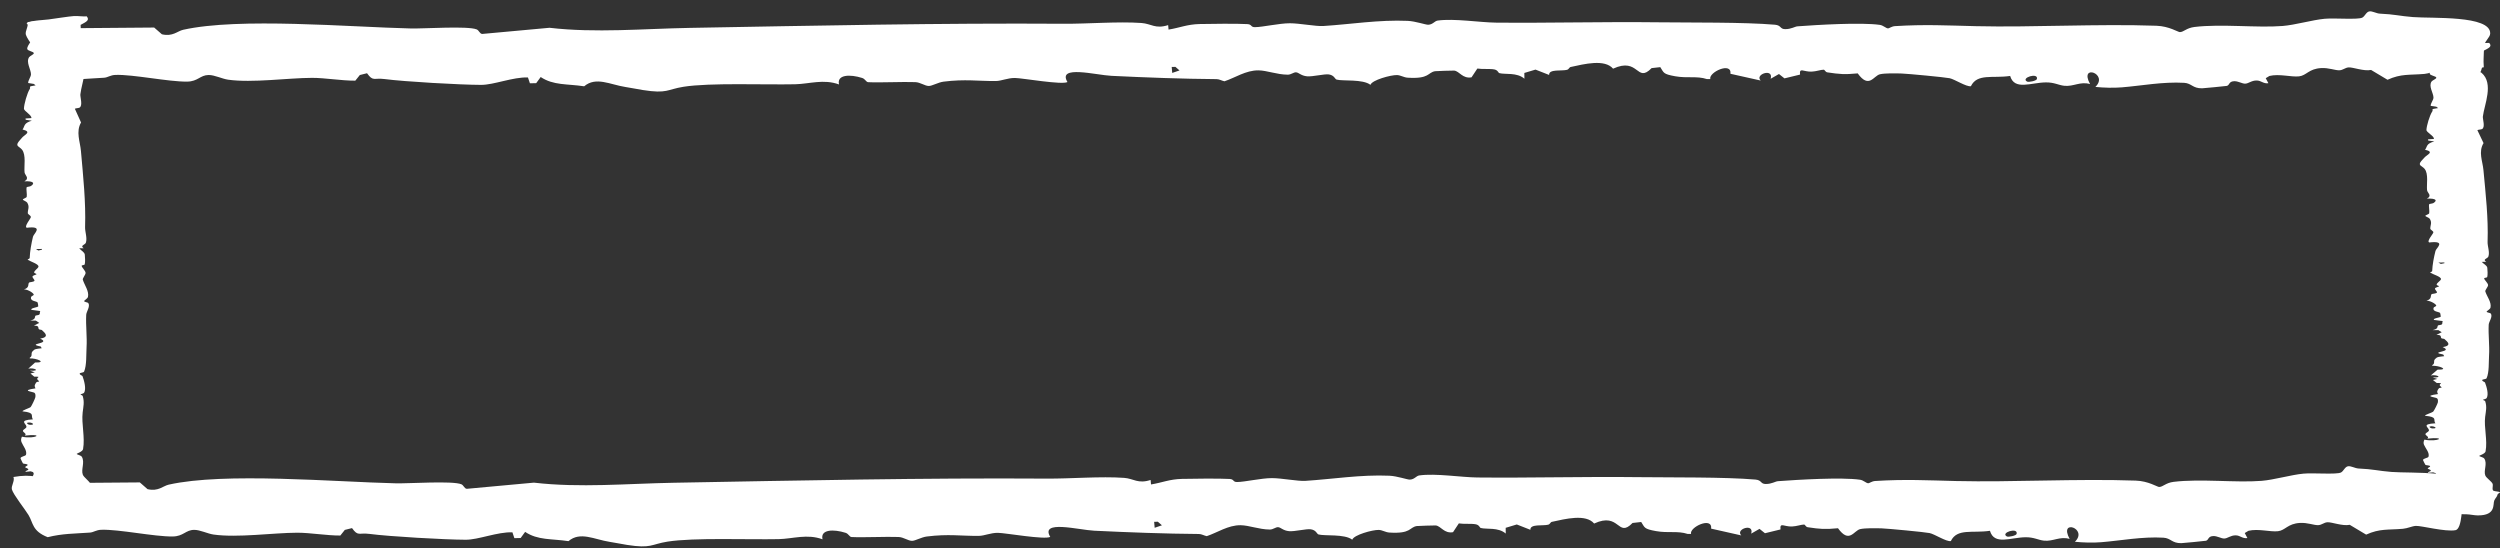 <?xml version="1.0" encoding="UTF-8"?> <svg xmlns="http://www.w3.org/2000/svg" width="187" height="41" viewBox="0 0 187 41" fill="none"><rect x="0" y="0" width="187" height="41" fill="#333333" stroke="none"/><path d="M7.289 36.829C7.325 36.874 7.13 36.937 7.12 36.99C7.075 37.21 6.94 37.292 6.863 37.492C6.75 37.788 7.005 38.666 5.654 38.666C5.654 38.666 5.654 38.666 5.654 38.666C5.64 38.666 5.627 38.666 5.613 38.666C5.356 38.663 5.075 38.588 4.784 38.577C4.492 38.566 2.612 38.575 2.506 38.468C2.366 38.315 2.849 37.945 2.827 37.863C2.813 37.807 2.642 37.738 2.611 37.666C2.513 37.435 2.638 37.314 2.174 37.105C2.419 37.022 2.664 36.939 2.908 36.855C2.795 36.746 3.118 36.582 3.1 36.516C3.085 36.461 2.892 36.429 2.883 36.373C2.871 36.31 3.08 36.212 3.049 36.097C2.998 35.908 2.493 35.874 2.429 35.761C2.363 35.643 2.637 35.461 2.46 35.31C2.404 35.292 2.349 35.273 2.293 35.254C2.167 35.267 2.042 35.281 1.916 35.294C1.858 35.219 2.115 35.186 2.12 35.117C2.125 35.035 1.881 34.993 1.883 34.938C1.884 34.894 2.079 34.832 2.067 34.774C2.05 34.689 1.768 34.708 1.715 34.662C1.694 34.643 1.538 34.305 1.536 34.286C1.525 34.141 1.912 34.129 1.946 34.013C2.038 33.692 1.725 33.363 1.607 33.066C1.554 32.934 1.577 32.796 1.639 32.664C2.628 32.872 3.399 32.411 1.85 32.583C2.07 32.436 1.652 32.332 1.723 32.193C1.769 32.103 1.984 32.04 1.978 31.912C1.967 31.683 1.356 31.434 2.46 31.368C2.265 31.1 2.665 30.868 1.691 30.771C1.632 30.702 2.212 30.525 2.291 30.448C2.365 30.374 2.627 29.812 2.642 29.72C2.656 29.628 2.672 29.467 2.587 29.389C2.481 29.292 1.471 29.224 2.652 29.05C2.556 28.849 2.59 28.777 2.727 28.59C2.752 28.556 2.928 28.552 2.928 28.532C2.928 28.491 2.798 28.422 2.782 28.349C2.756 28.229 3.125 28.16 2.562 28.174C2.467 28.095 2.373 28.016 2.278 27.937C2.387 27.909 2.496 27.881 2.605 27.853C2.486 27.811 2.368 27.769 2.249 27.727C3.065 27.776 2.583 27.479 2.115 27.575C2.284 27.422 2.453 27.269 2.622 27.116C3.548 27.137 2.728 26.779 2.225 26.809C2.225 26.792 2.226 26.774 2.227 26.757C2.473 26.603 2.272 26.462 2.437 26.275C2.602 26.088 2.693 26.106 3.119 26.049C3.094 26.005 3.07 25.961 3.046 25.917C1.877 25.686 3.9 25.727 3.004 25.331C3.738 25.205 3.353 24.893 3.13 24.687C3.104 24.663 2.961 24.662 2.917 24.63C2.812 24.552 2.995 24.352 2.535 24.359C2.668 24.29 2.801 24.221 2.934 24.152C2.851 24.095 2.767 24.039 2.683 23.982C2.54 23.982 2.396 23.983 2.253 23.983C2.742 23.869 2.554 23.69 2.671 23.602C2.695 23.585 2.893 23.581 2.947 23.526C3.011 23.462 2.952 23.344 3.014 23.268C2.795 23.238 2.575 23.209 2.356 23.179C2.237 23.043 2.816 22.995 2.861 22.916C2.869 22.901 2.827 22.639 2.815 22.625C2.717 22.509 2.224 22.542 2.329 22.208C2.348 22.148 2.519 22.1 2.526 22.046C2.538 21.951 2.151 21.665 1.794 21.642C2.241 21.527 2.058 21.218 2.188 21.128C2.227 21.1 2.513 21.094 2.573 21.01C2.623 20.941 2.394 20.765 2.433 20.679C2.474 20.587 2.714 20.554 2.731 20.512C2.746 20.474 2.553 20.438 2.554 20.384C2.561 20.219 2.872 20.069 2.878 19.938C2.887 19.748 2.314 19.581 2.06 19.423C2.097 19.383 2.22 19.345 2.221 19.303C2.239 18.793 2.345 18.218 2.467 17.706C2.524 17.469 3.301 16.878 2.004 17.036C1.777 16.953 2.3 16.353 2.308 16.239C2.315 16.125 2.083 16.034 2.08 15.945C2.069 15.674 2.237 15.483 2.034 15.154C1.982 15.069 1.706 14.978 1.709 14.927C1.714 14.867 1.98 14.801 1.997 14.723C2.035 14.535 1.948 14.186 1.994 14.006C2.003 13.973 2.237 13.961 2.31 13.915C2.596 13.732 2.571 13.527 1.824 13.563C2.248 13.329 1.861 13.112 1.837 12.894C1.789 12.435 1.963 11.598 1.65 11.198C1.452 10.946 1.117 10.952 1.406 10.581C1.47 10.498 1.556 10.416 1.633 10.316C1.813 10.082 2.432 9.867 1.686 9.688C1.879 9.428 1.742 9.22 2.38 9.027C2.227 9.004 2.074 8.982 1.921 8.959C1.917 8.927 1.913 8.895 1.91 8.863C2.055 8.853 2.201 8.843 2.347 8.833C2.387 8.605 1.787 8.314 1.791 8.121C1.798 7.796 2.031 6.96 2.228 6.653C2.332 6.489 2.02 6.48 2.662 6.387C2.618 6.35 2.573 6.314 2.528 6.277C2.388 6.254 2.247 6.231 2.106 6.209C2.101 5.999 2.319 5.75 2.317 5.551C2.312 5.187 1.925 4.64 2.18 4.275C2.244 4.183 2.534 4.069 2.53 3.979C2.526 3.849 2.045 3.817 2.036 3.651C2.021 3.366 2.58 2.834 2.537 2.564C2.525 2.483 2.346 2.446 2.327 2.391C2.245 2.159 2.259 1.968 1.982 1.745C2.444 1.506 3.039 1.527 3.64 1.453C4.093 1.397 5.144 1.225 5.541 1.2C5.82 1.183 6.178 1.247 6.485 1.223C6.731 1.509 6.461 1.63 6.029 1.862C6.046 2.292 6.063 2.721 6.08 3.151C5.913 3.19 5.745 3.229 5.578 3.268C5.577 3.268 5.577 3.268 5.577 3.268C5.383 3.433 5.815 3.503 5.913 3.592C6.851 4.443 6.117 6.119 6.011 7.056C5.988 7.258 6.214 7.915 5.942 8.054C5.871 8.09 5.613 8.1 5.601 8.138C5.755 8.479 5.909 8.82 6.062 9.161C5.661 9.863 5.993 10.588 6.054 11.294C6.222 13.207 6.426 15.1 6.364 16.981C6.351 17.344 6.545 17.805 6.42 18.161C6.368 18.31 5.953 18.372 6.263 18.567C6.151 18.569 6.039 18.571 5.927 18.573C6.062 18.743 6.317 18.852 6.343 19.043C6.364 19.204 6.381 19.629 6.338 19.771C6.316 19.845 6.108 19.817 6.109 19.886C6.112 20.003 6.401 20.255 6.401 20.417C6.401 20.564 6.16 20.812 6.195 20.925C6.319 21.332 6.676 21.775 6.58 22.209C6.553 22.329 6.282 22.483 6.29 22.52C6.305 22.594 6.568 22.616 6.602 22.665C6.773 22.915 6.46 23.305 6.448 23.55C6.408 24.349 6.522 25.195 6.474 25.99C6.444 26.493 6.49 27.328 6.292 27.791C6.249 27.892 5.961 27.865 5.961 27.949C5.961 28.042 6.156 28.093 6.172 28.136C6.282 28.437 6.479 29.102 6.28 29.387C6.241 29.441 6.015 29.48 6.016 29.513C6.016 29.529 6.17 29.566 6.186 29.618C6.326 30.073 6.236 30.405 6.183 30.851C6.083 31.705 6.37 32.694 6.214 33.592C6.181 33.787 5.734 33.921 5.738 33.949C5.747 34.009 6.048 34.048 6.122 34.17C6.366 34.576 6.045 35.123 6.196 35.51C6.27 35.701 6.652 35.963 6.736 36.151C6.804 36.301 6.654 36.655 6.822 36.722C6.923 36.762 7.248 36.781 7.289 36.829ZM2.229 31.775C2.749 31.801 2.317 31.52 2.038 31.626C1.975 31.65 2.094 31.768 2.229 31.775ZM3.131 18.621C2.983 18.623 2.834 18.626 2.686 18.629C2.748 18.666 2.81 18.702 2.871 18.739C2.961 18.718 3.05 18.698 3.139 18.677C3.136 18.658 3.134 18.64 3.131 18.621Z" fill="white"></path><path d="M177.228 0.852C177.447 0.816 177.757 1.011 178.017 1.021C179.102 1.066 179.505 1.201 180.487 1.277C181.944 1.391 186.267 1.135 186.267 2.487C186.267 2.487 186.267 2.487 186.267 2.487C186.267 2.5 186.266 2.514 186.265 2.527C186.25 2.785 185.883 3.066 185.828 3.357C185.774 3.648 185.814 5.529 185.292 5.635C184.535 5.774 182.719 5.292 182.315 5.313C182.039 5.328 181.699 5.499 181.346 5.529C180.207 5.627 179.612 5.502 178.586 5.967C178.176 5.722 177.766 5.477 177.356 5.232C176.82 5.346 176.009 5.023 175.684 5.041C175.417 5.055 175.261 5.249 174.983 5.258C174.671 5.269 174.192 5.06 173.625 5.092C172.695 5.142 172.53 5.647 171.972 5.711C171.393 5.778 170.493 5.503 169.755 5.681C169.663 5.737 169.57 5.792 169.477 5.848C169.544 5.973 169.61 6.099 169.676 6.224C169.305 6.283 169.145 6.025 168.803 6.021C168.401 6.015 168.196 6.259 167.925 6.258C167.704 6.257 167.403 6.061 167.116 6.074C166.697 6.09 166.789 6.373 166.563 6.426C166.473 6.446 164.81 6.602 164.717 6.605C164.003 6.616 163.941 6.229 163.372 6.195C161.794 6.103 160.174 6.415 158.715 6.534C158.063 6.586 157.383 6.564 156.733 6.502C157.757 5.512 155.491 4.742 156.338 6.291C155.615 6.07 155.103 6.488 154.417 6.418C153.974 6.372 153.667 6.157 153.034 6.163C151.911 6.174 150.682 6.784 150.359 5.681C149.04 5.875 147.898 5.475 147.423 6.449C147.083 6.509 146.212 5.929 145.83 5.85C145.47 5.776 142.702 5.514 142.249 5.499C141.797 5.484 141.004 5.468 140.623 5.554C140.144 5.66 139.809 6.67 138.956 5.489C137.965 5.584 137.611 5.55 136.689 5.413C136.522 5.388 136.503 5.213 136.406 5.213C136.205 5.213 135.863 5.343 135.504 5.358C134.914 5.384 134.578 5.015 134.643 5.579C134.255 5.673 133.866 5.768 133.477 5.862C133.34 5.753 133.204 5.645 133.067 5.536C132.86 5.654 132.652 5.773 132.444 5.892C132.688 5.076 131.225 5.557 131.7 6.025C130.946 5.856 130.192 5.688 129.438 5.519C129.543 4.592 127.783 5.412 127.931 5.916C127.845 5.915 127.759 5.915 127.672 5.914C126.917 5.668 126.224 5.869 125.303 5.704C124.383 5.538 124.469 5.448 124.189 5.022C123.973 5.046 123.756 5.071 123.54 5.095C122.403 6.264 122.604 4.24 120.658 5.137C120.036 4.402 118.503 4.788 117.487 5.011C117.369 5.037 117.367 5.179 117.209 5.223C116.824 5.329 115.842 5.146 115.875 5.606C115.535 5.472 115.195 5.339 114.855 5.206C114.577 5.29 114.299 5.374 114.021 5.457C114.022 5.601 114.024 5.744 114.025 5.888C113.465 5.399 112.585 5.587 112.152 5.47C112.065 5.446 112.047 5.248 111.778 5.194C111.464 5.13 110.88 5.188 110.506 5.127C110.361 5.346 110.215 5.565 110.07 5.785C109.402 5.904 109.167 5.325 108.774 5.28C108.703 5.272 107.414 5.313 107.344 5.326C106.776 5.424 106.937 5.917 105.292 5.811C104.999 5.792 104.762 5.622 104.497 5.615C104.029 5.602 102.62 5.989 102.509 6.347C101.942 5.899 100.424 6.082 99.977 5.953C99.842 5.913 99.811 5.628 99.397 5.567C99.06 5.518 98.194 5.746 97.768 5.708C97.315 5.666 97.154 5.427 96.951 5.41C96.759 5.394 96.582 5.588 96.321 5.586C95.506 5.58 94.768 5.268 94.124 5.263C93.192 5.254 92.369 5.826 91.589 6.08C91.396 6.043 91.206 5.92 91.003 5.919C88.493 5.901 85.662 5.796 83.145 5.673C81.977 5.617 79.071 4.84 79.846 6.137C79.44 6.364 76.487 5.841 75.926 5.833C75.364 5.825 74.919 6.058 74.478 6.061C73.146 6.071 72.208 5.904 70.587 6.106C70.168 6.159 69.72 6.435 69.472 6.431C69.173 6.427 68.852 6.16 68.465 6.143C67.542 6.105 65.824 6.193 64.939 6.147C64.777 6.138 64.72 5.904 64.489 5.831C63.59 5.545 62.581 5.57 62.759 6.317C61.606 5.893 60.539 6.279 59.471 6.303C57.211 6.352 53.094 6.177 51.125 6.491C49.884 6.689 49.916 7.024 48.088 6.735C47.682 6.671 47.279 6.584 46.786 6.508C45.633 6.328 44.575 5.709 43.696 6.455C42.415 6.261 41.395 6.399 40.444 5.761C40.332 5.914 40.22 6.067 40.108 6.22C39.951 6.223 39.794 6.227 39.637 6.231C39.588 6.085 39.539 5.939 39.49 5.793C38.365 5.754 36.937 6.354 35.985 6.349C34.388 6.343 30.276 6.11 28.762 5.913C27.958 5.808 27.914 6.121 27.454 5.478C27.274 5.523 27.095 5.568 26.915 5.612C26.802 5.753 26.69 5.894 26.577 6.034C25.546 6.04 24.323 5.822 23.34 5.824C21.55 5.828 18.862 6.215 17.064 5.961C16.613 5.897 16.05 5.607 15.608 5.61C14.966 5.615 14.81 6.096 13.995 6.105C12.589 6.12 9.973 5.561 8.644 5.603C8.25 5.616 8.066 5.795 7.794 5.814C6.651 5.896 5.714 5.881 4.619 6.158C3.443 5.697 3.544 5.102 3.18 4.501C2.904 4.048 2.057 2.997 1.936 2.6C1.852 2.321 2.167 1.962 2.049 1.655C3.458 1.41 4.05 1.68 5.194 2.112C7.306 2.095 9.419 2.077 11.532 2.06C11.724 2.228 11.916 2.395 12.108 2.563C12.108 2.563 12.108 2.564 12.108 2.564C12.92 2.758 13.264 2.326 13.701 2.228C17.89 1.29 26.136 2.024 30.747 2.13C31.741 2.152 34.974 1.926 35.656 2.199C35.832 2.27 35.882 2.528 36.069 2.539C37.748 2.386 39.426 2.232 41.104 2.078C44.555 2.48 48.122 2.148 51.599 2.086C61.007 1.919 70.321 1.715 79.574 1.777C81.362 1.789 83.632 1.596 85.383 1.72C86.113 1.772 86.418 2.187 87.378 1.878C87.388 1.99 87.398 2.101 87.408 2.213C88.246 2.078 88.781 1.824 89.72 1.798C90.511 1.777 92.604 1.76 93.302 1.803C93.665 1.824 93.53 2.033 93.868 2.032C94.446 2.029 95.683 1.74 96.481 1.74C97.204 1.74 98.424 1.98 98.98 1.946C100.982 1.822 103.163 1.465 105.297 1.561C105.887 1.588 106.645 1.859 106.83 1.851C107.19 1.835 107.298 1.572 107.54 1.538C108.77 1.367 110.688 1.68 111.894 1.693C115.824 1.733 119.987 1.618 123.9 1.667C126.372 1.697 130.481 1.651 132.763 1.849C133.255 1.891 133.124 2.18 133.537 2.18C133.995 2.18 134.244 1.985 134.458 1.969C135.94 1.859 139.212 1.662 140.612 1.861C140.878 1.899 141.072 2.125 141.231 2.124C141.312 2.124 141.494 1.97 141.748 1.954C143.987 1.815 145.62 1.905 147.814 1.958C152.016 2.058 156.885 1.771 161.3 1.926C162.262 1.96 162.921 2.407 163.056 2.402C163.353 2.393 163.543 2.093 164.144 2.018C166.143 1.774 168.835 2.095 170.736 1.944C171.675 1.87 172.965 1.489 173.889 1.404C174.628 1.337 176.371 1.487 176.698 1.319C176.897 1.218 176.989 0.893 177.228 0.852ZM152.36 5.912C152.491 5.392 151.109 5.824 151.628 6.103C151.744 6.166 152.326 6.047 152.36 5.912ZM87.644 5.009C87.657 5.158 87.67 5.306 87.682 5.455C87.864 5.393 88.045 5.331 88.227 5.269C88.125 5.18 88.023 5.091 87.921 5.002C87.829 5.004 87.736 5.007 87.644 5.009Z" fill="white"></path><path d="M186.996 36.818C187.032 36.86 186.837 36.92 186.827 36.969C186.782 37.178 186.647 37.255 186.57 37.443C186.457 37.723 186.712 38.552 185.361 38.552C185.361 38.552 185.361 38.552 185.361 38.552C185.347 38.552 185.334 38.552 185.321 38.552C185.063 38.549 184.782 38.478 184.491 38.468C184.199 38.458 182.319 38.465 182.213 38.365C182.074 38.22 182.556 37.871 182.534 37.794C182.52 37.741 182.349 37.676 182.318 37.608C182.22 37.39 182.345 37.275 181.881 37.079C182.126 37 182.371 36.921 182.615 36.843C182.502 36.74 182.825 36.584 182.807 36.522C182.792 36.471 182.599 36.441 182.59 36.387C182.578 36.328 182.787 36.236 182.756 36.127C182.705 35.949 182.2 35.917 182.136 35.81C182.07 35.699 182.344 35.526 182.167 35.385C182.111 35.367 182.056 35.349 182 35.331C181.874 35.344 181.749 35.357 181.623 35.369C181.565 35.298 181.822 35.267 181.827 35.202C181.832 35.125 181.588 35.085 181.59 35.033C181.591 34.991 181.786 34.933 181.774 34.878C181.757 34.798 181.475 34.815 181.422 34.772C181.401 34.755 181.245 34.436 181.243 34.418C181.232 34.281 181.619 34.269 181.653 34.16C181.745 33.857 181.432 33.546 181.314 33.266C181.261 33.141 181.284 33.011 181.346 32.886C182.335 33.083 183.106 32.648 181.557 32.81C181.777 32.672 181.359 32.574 181.43 32.442C181.476 32.357 181.691 32.298 181.685 32.177C181.674 31.961 181.063 31.725 182.167 31.663C181.972 31.41 182.372 31.191 181.398 31.1C181.339 31.035 181.919 30.868 181.998 30.795C182.072 30.725 182.334 30.195 182.349 30.108C182.363 30.021 182.379 29.869 182.294 29.796C182.188 29.704 181.178 29.64 182.359 29.476C182.263 29.286 182.297 29.218 182.434 29.041C182.459 29.009 182.635 29.005 182.635 28.986C182.635 28.948 182.505 28.882 182.489 28.814C182.463 28.7 182.832 28.636 182.269 28.648C182.174 28.574 182.08 28.499 181.985 28.425C182.094 28.398 182.203 28.372 182.312 28.346C182.193 28.306 182.075 28.266 181.956 28.227C182.772 28.273 182.29 27.993 181.822 28.084C181.991 27.939 182.16 27.794 182.329 27.65C183.255 27.67 182.436 27.332 181.932 27.361C181.932 27.344 181.933 27.328 181.934 27.311C182.18 27.166 181.979 27.033 182.144 26.857C182.309 26.68 182.4 26.697 182.826 26.643C182.801 26.601 182.777 26.56 182.753 26.518C181.584 26.3 183.607 26.339 182.711 25.965C183.445 25.846 183.06 25.552 182.837 25.357C182.811 25.334 182.668 25.334 182.624 25.304C182.519 25.23 182.702 25.041 182.242 25.048C182.375 24.983 182.508 24.917 182.641 24.852C182.558 24.799 182.474 24.745 182.39 24.692C182.247 24.692 182.103 24.693 181.96 24.693C182.449 24.585 182.261 24.417 182.378 24.334C182.402 24.317 182.6 24.313 182.654 24.262C182.718 24.202 182.659 24.09 182.721 24.018C182.502 23.99 182.282 23.962 182.063 23.934C181.944 23.806 182.523 23.761 182.568 23.686C182.576 23.672 182.534 23.425 182.522 23.411C182.424 23.302 181.931 23.333 182.036 23.017C182.055 22.961 182.226 22.916 182.233 22.865C182.245 22.775 181.858 22.505 181.501 22.484C181.948 22.375 181.765 22.084 181.895 21.998C181.934 21.972 182.22 21.966 182.28 21.887C182.33 21.822 182.101 21.656 182.14 21.574C182.181 21.487 182.421 21.456 182.438 21.417C182.453 21.381 182.26 21.347 182.261 21.297C182.268 21.14 182.579 20.999 182.585 20.875C182.594 20.696 182.021 20.538 181.767 20.389C181.804 20.352 181.927 20.315 181.928 20.276C181.946 19.795 182.052 19.252 182.174 18.769C182.231 18.545 183.008 17.987 181.711 18.136C181.484 18.058 182.007 17.491 182.015 17.384C182.023 17.276 181.79 17.191 181.787 17.106C181.776 16.851 181.944 16.671 181.742 16.36C181.689 16.279 181.413 16.193 181.416 16.146C181.421 16.088 181.687 16.027 181.704 15.952C181.742 15.775 181.655 15.446 181.701 15.276C181.71 15.245 181.944 15.234 182.017 15.19C182.303 15.017 182.278 14.824 181.531 14.858C181.955 14.637 181.568 14.432 181.545 14.227C181.496 13.793 181.67 13.004 181.357 12.626C181.159 12.388 180.824 12.394 181.113 12.043C181.177 11.965 181.263 11.888 181.34 11.794C181.52 11.572 182.139 11.369 181.393 11.201C181.586 10.955 181.449 10.759 182.087 10.577C181.934 10.555 181.781 10.534 181.628 10.512C181.624 10.482 181.62 10.452 181.617 10.422C181.763 10.412 181.908 10.403 182.054 10.394C182.094 10.178 181.494 9.904 181.498 9.721C181.505 9.415 181.738 8.626 181.935 8.336C182.039 8.181 181.727 8.173 182.369 8.085C182.325 8.05 182.28 8.016 182.235 7.981C182.095 7.96 181.954 7.938 181.813 7.917C181.808 7.719 182.026 7.484 182.024 7.296C182.019 6.952 181.632 6.436 181.887 6.091C181.951 6.005 182.241 5.897 182.237 5.812C182.233 5.689 181.752 5.659 181.743 5.503C181.728 5.233 182.287 4.731 182.244 4.476C182.232 4.401 182.053 4.365 182.034 4.313C181.952 4.094 181.966 3.914 181.69 3.704C182.151 3.478 182.746 3.498 183.347 3.428C183.8 3.375 184.851 3.212 185.248 3.189C185.527 3.173 185.885 3.234 186.192 3.211C186.438 3.481 186.168 3.595 185.736 3.814C185.753 4.22 185.77 4.625 185.787 5.03C185.62 5.067 185.452 5.104 185.285 5.141C185.284 5.141 185.284 5.141 185.284 5.141C185.09 5.296 185.522 5.362 185.62 5.446C186.558 6.25 185.824 7.832 185.718 8.717C185.695 8.907 185.921 9.527 185.649 9.658C185.578 9.692 185.32 9.702 185.308 9.738C185.462 10.059 185.616 10.381 185.769 10.703C185.368 11.365 185.7 12.05 185.761 12.717C185.929 14.522 186.133 16.308 186.071 18.084C186.059 18.427 186.252 18.862 186.127 19.198C186.076 19.338 185.66 19.397 185.97 19.581C185.858 19.583 185.746 19.585 185.634 19.587C185.769 19.747 186.024 19.85 186.05 20.03C186.071 20.182 186.088 20.583 186.045 20.717C186.024 20.787 185.815 20.761 185.816 20.826C185.819 20.937 186.108 21.174 186.108 21.327C186.108 21.466 185.867 21.7 185.902 21.806C186.026 22.191 186.383 22.609 186.287 23.019C186.26 23.132 185.989 23.277 185.997 23.312C186.012 23.382 186.275 23.402 186.309 23.449C186.48 23.685 186.168 24.053 186.155 24.284C186.115 25.038 186.229 25.837 186.181 26.587C186.151 27.062 186.197 27.85 185.999 28.288C185.956 28.382 185.668 28.357 185.668 28.436C185.668 28.524 185.863 28.572 185.879 28.613C185.989 28.897 186.186 29.525 185.987 29.793C185.948 29.845 185.723 29.882 185.723 29.912C185.723 29.928 185.878 29.963 185.893 30.011C186.033 30.441 185.943 30.754 185.89 31.175C185.79 31.981 186.077 32.915 185.921 33.762C185.888 33.947 185.441 34.073 185.445 34.099C185.454 34.156 185.755 34.193 185.829 34.308C186.073 34.691 185.752 35.208 185.903 35.572C185.977 35.753 186.359 36 186.443 36.178C186.511 36.319 186.361 36.654 186.529 36.716C186.63 36.755 186.955 36.772 186.996 36.818ZM181.936 32.047C182.456 32.072 182.024 31.807 181.745 31.907C181.682 31.929 181.801 32.041 181.936 32.047ZM182.838 19.632C182.69 19.634 182.541 19.637 182.393 19.639C182.455 19.674 182.517 19.709 182.578 19.744C182.668 19.724 182.757 19.704 182.846 19.685C182.843 19.667 182.841 19.65 182.838 19.632Z" fill="white"></path><path d="M175.633 34.876C175.852 34.84 176.161 35.034 176.419 35.044C177.501 35.089 177.902 35.224 178.882 35.301C180.334 35.414 184.643 35.159 184.643 36.51C184.643 36.51 184.643 36.51 184.643 36.51C184.643 36.524 184.643 36.537 184.642 36.551C184.627 36.808 184.26 37.089 184.206 37.38C184.152 37.672 184.192 39.553 183.672 39.658C182.917 39.798 181.106 39.315 180.704 39.337C180.428 39.351 180.09 39.522 179.738 39.553C178.603 39.651 178.009 39.526 176.987 39.99C176.578 39.745 176.169 39.501 175.76 39.256C175.227 39.369 174.418 39.047 174.094 39.064C173.828 39.079 173.672 39.272 173.395 39.281C173.084 39.293 172.607 39.084 172.041 39.115C171.114 39.166 170.949 39.671 170.393 39.735C169.816 39.801 168.92 39.527 168.184 39.704C168.091 39.76 167.999 39.816 167.907 39.871C167.973 39.997 168.039 40.122 168.105 40.248C167.734 40.306 167.575 40.049 167.234 40.044C166.834 40.039 166.629 40.283 166.36 40.282C166.139 40.28 165.839 40.085 165.553 40.097C165.135 40.114 165.227 40.396 165.002 40.449C164.912 40.47 163.254 40.626 163.161 40.628C162.45 40.639 162.388 40.252 161.821 40.219C160.248 40.126 158.633 40.439 157.178 40.557C156.528 40.61 155.85 40.587 155.202 40.525C156.223 39.536 153.965 38.765 154.809 40.314C154.088 40.094 153.577 40.512 152.894 40.441C152.452 40.395 152.146 40.18 151.515 40.186C150.395 40.197 149.171 40.808 148.848 39.704C147.534 39.899 146.396 39.499 145.922 40.473C145.583 40.532 144.714 39.952 144.334 39.873C143.974 39.799 141.216 39.537 140.764 39.522C140.313 39.508 139.523 39.492 139.143 39.577C138.666 39.683 138.332 40.693 137.482 39.512C136.493 39.608 136.141 39.574 135.222 39.437C135.055 39.412 135.036 39.236 134.939 39.236C134.739 39.236 134.398 39.366 134.04 39.382C133.452 39.408 133.117 39.039 133.182 39.602C132.795 39.697 132.407 39.791 132.019 39.886C131.883 39.777 131.747 39.668 131.611 39.559C131.404 39.678 131.197 39.796 130.99 39.915C131.233 39.099 129.774 39.581 130.248 40.049C129.497 39.88 128.745 39.711 127.994 39.542C128.098 38.616 126.344 39.436 126.491 39.94C126.405 39.939 126.319 39.938 126.233 39.937C125.481 39.691 124.789 39.892 123.872 39.727C122.954 39.562 123.04 39.471 122.761 39.045C122.545 39.07 122.329 39.094 122.114 39.118C120.981 40.287 121.181 38.264 119.241 39.16C118.621 38.426 117.093 38.812 116.08 39.034C115.962 39.06 115.96 39.203 115.803 39.247C115.419 39.352 114.44 39.169 114.473 39.629C114.134 39.496 113.795 39.363 113.456 39.23C113.179 39.313 112.902 39.397 112.625 39.481C112.626 39.624 112.627 39.768 112.629 39.911C112.071 39.422 111.194 39.61 110.761 39.493C110.675 39.469 110.657 39.271 110.389 39.217C110.076 39.153 109.494 39.212 109.121 39.15C108.976 39.369 108.831 39.589 108.686 39.808C108.02 39.927 107.786 39.348 107.395 39.303C107.324 39.295 106.039 39.337 105.969 39.349C105.402 39.447 105.563 39.94 103.923 39.835C103.631 39.816 103.395 39.645 103.131 39.638C102.665 39.626 101.26 40.013 101.149 40.37C100.584 39.923 99.071 40.106 98.625 39.977C98.49 39.937 98.46 39.652 98.047 39.591C97.711 39.541 96.848 39.77 96.423 39.731C95.972 39.69 95.811 39.45 95.609 39.433C95.418 39.418 95.241 39.611 94.981 39.61C94.168 39.603 93.433 39.292 92.79 39.286C91.862 39.277 91.041 39.85 90.264 40.104C90.071 40.067 89.882 39.944 89.679 39.943C87.178 39.925 84.356 39.819 81.846 39.697C80.681 39.64 77.785 38.863 78.558 40.16C78.153 40.387 75.21 39.864 74.65 39.856C74.09 39.849 73.646 40.081 73.206 40.084C71.879 40.095 70.944 39.927 69.328 40.13C68.91 40.182 68.463 40.458 68.216 40.455C67.918 40.45 67.598 40.184 67.212 40.167C66.293 40.129 64.579 40.216 63.697 40.17C63.536 40.161 63.48 39.927 63.249 39.854C62.352 39.569 61.347 39.593 61.525 40.34C60.375 39.916 59.312 40.303 58.246 40.327C55.993 40.375 51.89 40.201 49.927 40.514C48.69 40.712 48.722 41.047 46.9 40.758C46.495 40.694 46.093 40.608 45.602 40.531C44.452 40.351 43.398 39.733 42.521 40.478C41.244 40.285 40.227 40.422 39.28 39.784C39.168 39.937 39.056 40.09 38.945 40.243C38.788 40.247 38.632 40.251 38.475 40.254C38.426 40.109 38.377 39.963 38.329 39.817C37.207 39.778 35.784 40.377 34.835 40.373C33.243 40.366 29.143 40.133 27.634 39.936C26.833 39.832 26.79 40.144 26.331 39.502C26.152 39.547 25.972 39.591 25.793 39.636C25.681 39.776 25.569 39.917 25.457 40.058C24.429 40.063 23.209 39.845 22.23 39.847C20.445 39.852 17.766 40.239 15.973 39.984C15.524 39.92 14.962 39.63 14.522 39.634C13.882 39.638 13.726 40.12 12.914 40.129C11.513 40.143 8.904 39.584 7.58 39.627C7.187 39.639 7.004 39.818 6.732 39.837C5.594 39.919 4.659 39.905 3.567 40.182C2.395 39.72 2.496 39.125 2.133 38.525C1.857 38.071 1.013 37.02 0.893 36.623C0.809 36.344 1.124 35.986 1.006 35.679C2.41 35.433 3 35.703 4.14 36.135C6.247 36.118 8.353 36.101 10.459 36.084C10.65 36.251 10.842 36.419 11.034 36.587C11.034 36.587 11.034 36.587 11.034 36.588C11.842 36.781 12.185 36.349 12.621 36.251C16.797 35.313 25.016 36.047 29.614 36.153C30.604 36.176 33.827 35.95 34.507 36.222C34.683 36.293 34.732 36.551 34.919 36.563C36.592 36.409 38.264 36.255 39.937 36.102C43.377 36.503 46.934 36.172 50.4 36.11C59.778 35.942 69.062 35.738 78.287 35.8C80.069 35.813 82.332 35.619 84.077 35.744C84.805 35.796 85.109 36.211 86.066 35.901C86.076 36.013 86.086 36.125 86.096 36.237C86.931 36.102 87.465 35.847 88.401 35.822C89.189 35.8 91.275 35.783 91.972 35.826C92.333 35.848 92.198 36.056 92.535 36.056C93.112 36.052 94.344 35.763 95.14 35.763C95.861 35.763 97.077 36.004 97.631 35.969C99.627 35.845 101.801 35.489 103.929 35.584C104.516 35.611 105.272 35.882 105.456 35.875C105.816 35.859 105.923 35.596 106.164 35.562C107.391 35.391 109.303 35.704 110.505 35.716C114.422 35.757 118.572 35.642 122.473 35.69C124.937 35.72 129.033 35.674 131.308 35.872C131.799 35.915 131.668 36.203 132.08 36.203C132.537 36.203 132.784 36.008 132.997 35.992C134.475 35.882 137.737 35.685 139.132 35.884C139.398 35.923 139.59 36.149 139.749 36.148C139.83 36.148 140.012 35.994 140.265 35.978C142.497 35.838 144.124 35.928 146.312 35.981C150.501 36.081 155.354 35.794 159.755 35.95C160.714 35.983 161.371 36.43 161.506 36.426C161.802 36.417 161.991 36.116 162.59 36.042C164.583 35.798 167.266 36.119 169.161 35.968C170.097 35.894 171.384 35.512 172.305 35.428C173.041 35.36 174.779 35.51 175.105 35.342C175.303 35.241 175.395 34.916 175.633 34.876ZM150.843 39.935C150.974 39.415 149.596 39.847 150.113 40.126C150.23 40.189 150.809 40.07 150.843 39.935ZM86.331 39.033C86.344 39.181 86.357 39.33 86.369 39.478C86.55 39.416 86.731 39.355 86.912 39.293C86.81 39.203 86.709 39.114 86.607 39.025C86.515 39.028 86.423 39.03 86.331 39.033Z" fill="white"></path></svg> 
